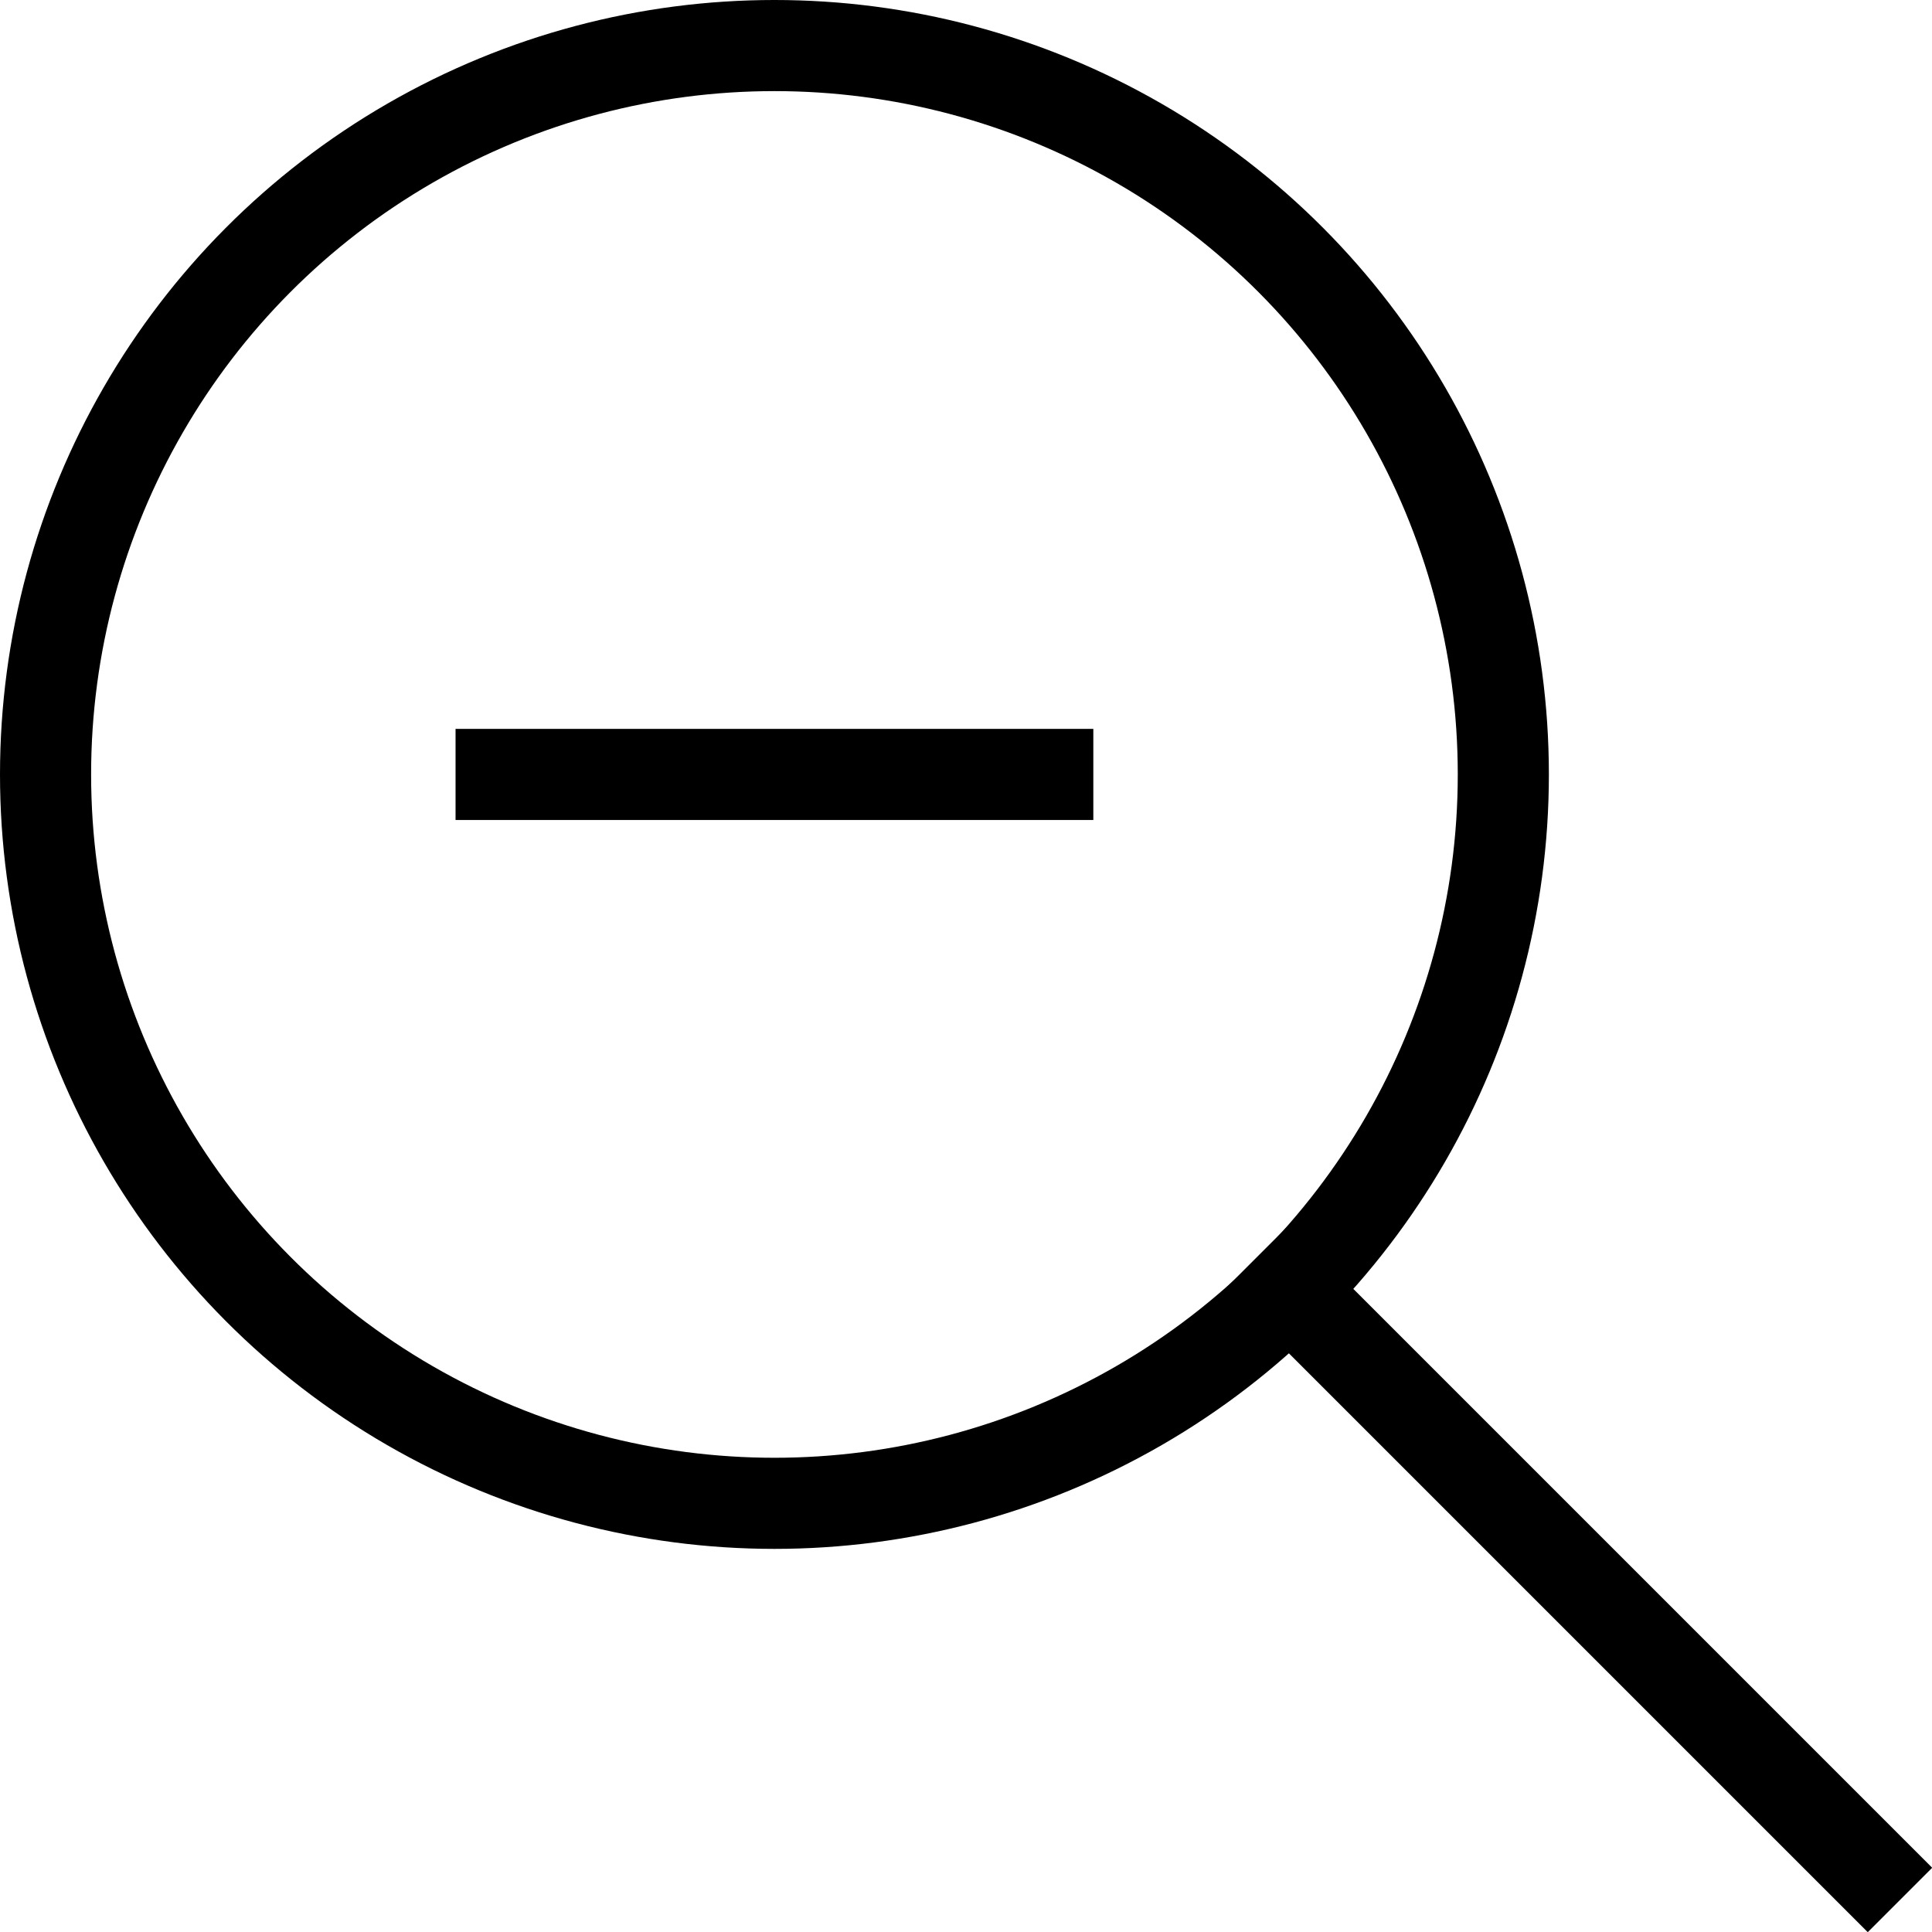 <?xml version="1.0" encoding="UTF-8"?>
<svg id="Layer_2" data-name="Layer 2" xmlns="http://www.w3.org/2000/svg" viewBox="0 0 42.41 42.41">
  <defs>
    <style>
      .cls-1 {
        fill: none;
        stroke: #000;
        stroke-linecap: square;
        stroke-miterlimit: 10;
        stroke-width: 2px;
      }
    </style>
  </defs>
  <g id="Layer_1-2" data-name="Layer 1">
    <g>
      <circle class="cls-1" cx="17" cy="17" r="16"/>
      <line class="cls-1" x1="41" y1="41" x2="28.3" y2="28.3"/>
    </g>
    <line class="cls-1" x1="23" y1="17" x2="11" y2="17"/>
  </g>
</svg>